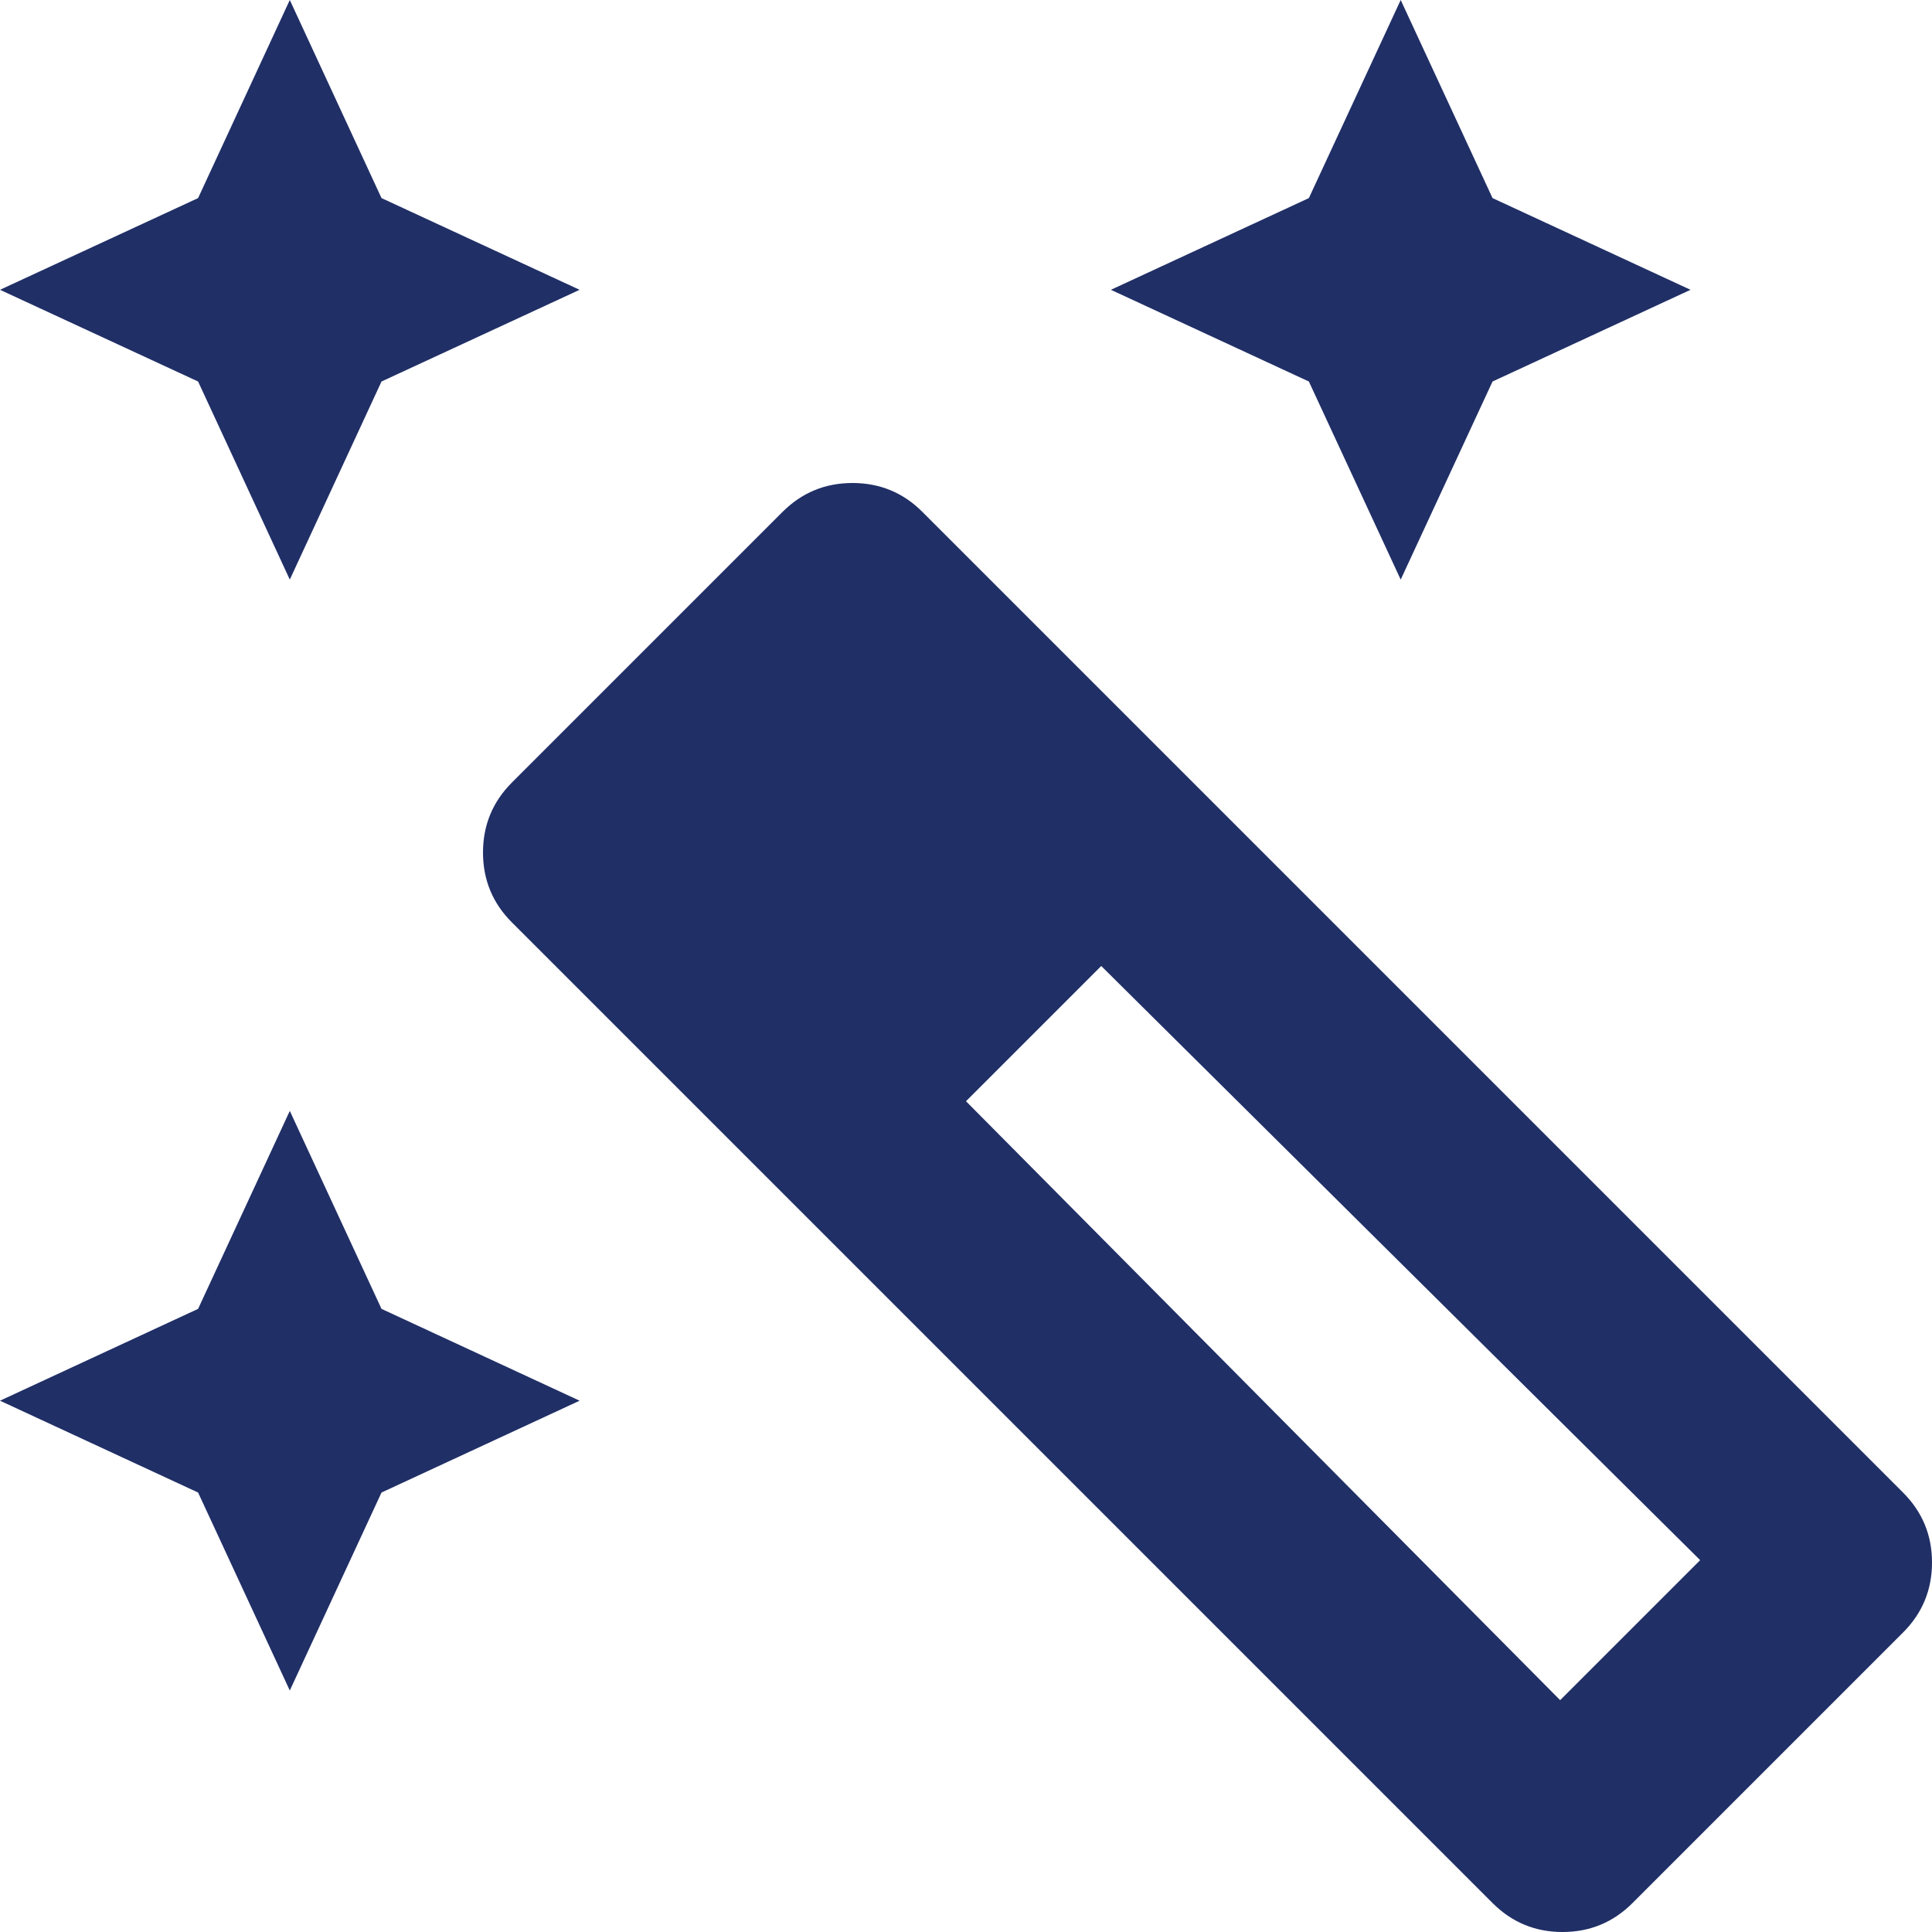 <svg width="15" height="15" viewBox="0 0 15 15" fill="none" xmlns="http://www.w3.org/2000/svg">
<path d="M2.25 4.5L2.962 2.962L4.5 2.25L2.962 1.538L2.25 0L1.538 1.538L0 2.25L1.538 2.962L2.25 4.5ZM10.875 4.5L11.588 2.962L13.125 2.25L11.588 1.538L10.875 0L10.162 1.538L8.625 2.25L10.162 2.962L10.875 4.5ZM2.25 13.125L2.962 11.588L4.5 10.875L2.962 10.162L2.25 8.625L1.538 10.162L0 10.875L1.538 11.588L2.25 13.125ZM12.675 14.775L14.775 12.675C14.925 12.525 15 12.344 15 12.131C15 11.919 14.925 11.738 14.775 11.588L7.162 3.975C7.013 3.825 6.831 3.75 6.619 3.75C6.406 3.75 6.225 3.825 6.075 3.975L3.975 6.075C3.825 6.225 3.75 6.406 3.75 6.619C3.75 6.831 3.825 7.013 3.975 7.162L11.588 14.775C11.738 14.925 11.919 15 12.131 15C12.344 15 12.525 14.925 12.675 14.775ZM12.113 13.2L7.5 8.55L8.55 7.5L13.2 12.113L12.113 13.2Z" fill="#202F66"/>
</svg>
